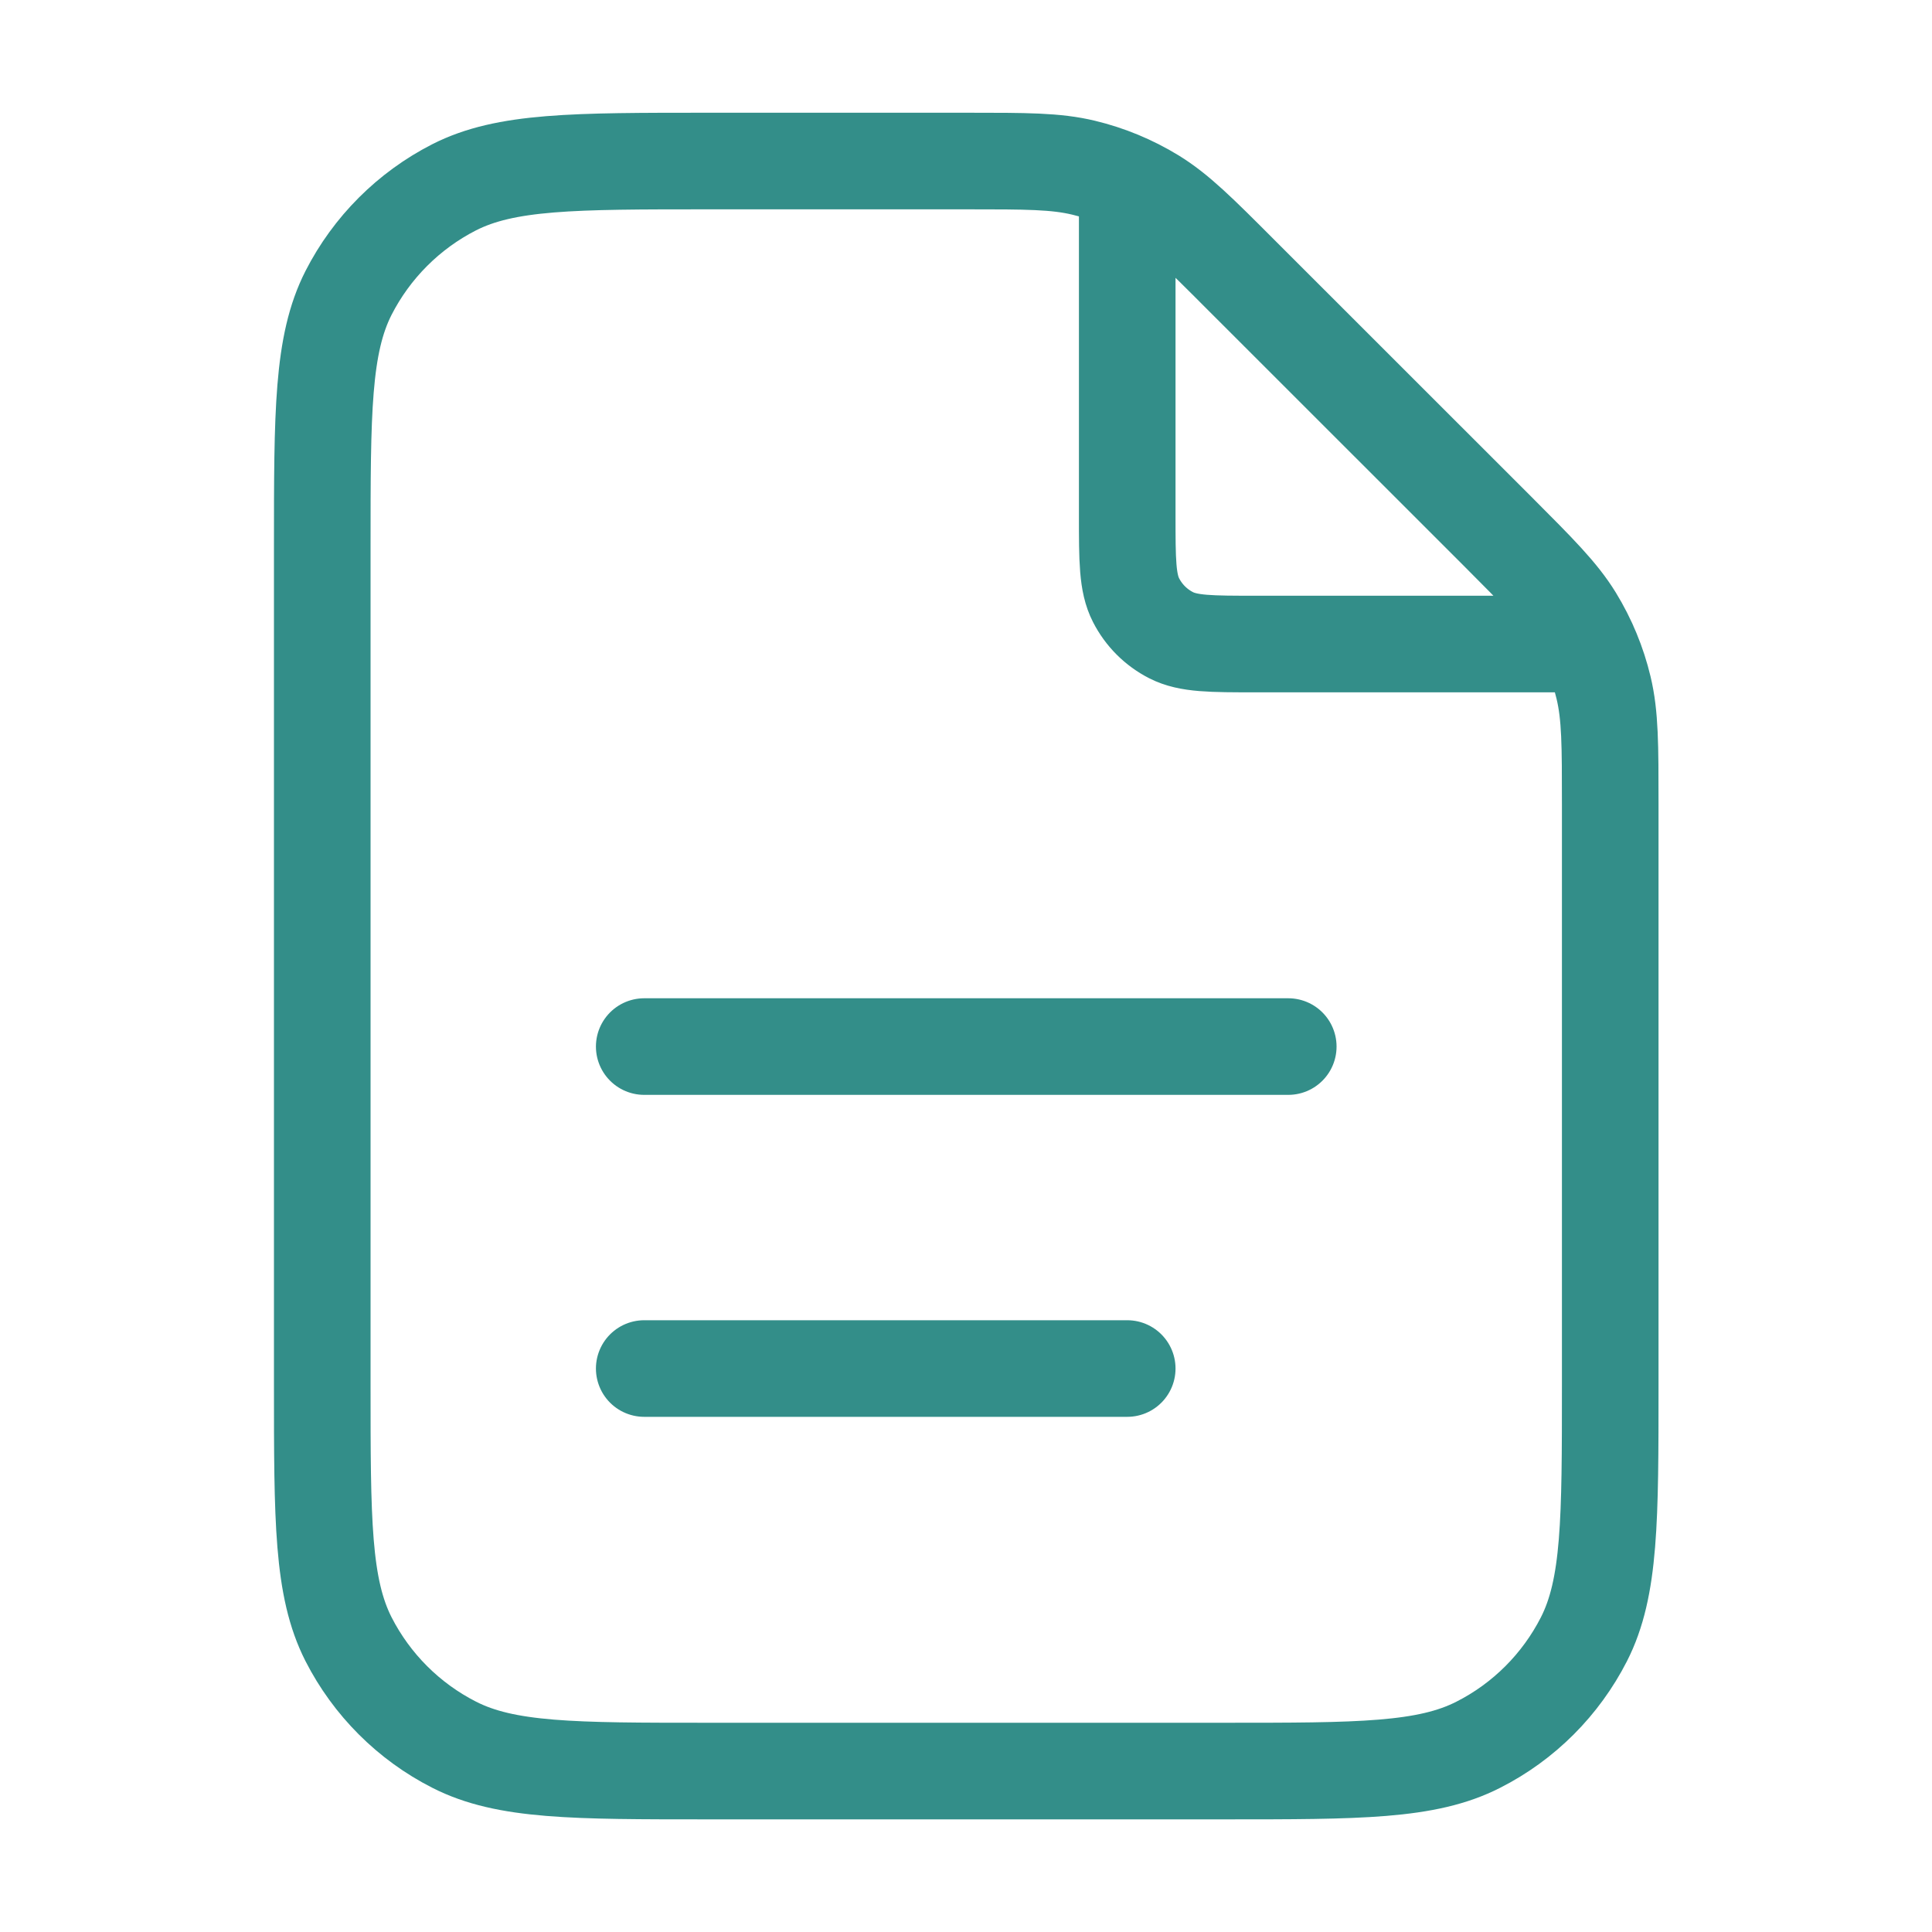 <svg width="20" height="20" viewBox="0 0 20 20" fill="none" xmlns="http://www.w3.org/2000/svg">
<path d="M11.669 1.892V5.334C11.669 5.8 11.669 6.034 11.76 6.212C11.84 6.369 11.967 6.496 12.124 6.576C12.303 6.667 12.536 6.667 13.003 6.667H16.445M11.669 14.167H6.669M13.336 10.834H6.669M16.669 8.324V14.334C16.669 15.734 16.669 16.434 16.397 16.969C16.157 17.439 15.775 17.822 15.304 18.061C14.77 18.334 14.069 18.334 12.669 18.334H7.336C5.936 18.334 5.236 18.334 4.701 18.061C4.231 17.822 3.848 17.439 3.608 16.969C3.336 16.434 3.336 15.734 3.336 14.334V5.667C3.336 4.267 3.336 3.567 3.608 3.032C3.848 2.562 4.231 2.179 4.701 1.939C5.236 1.667 5.936 1.667 7.336 1.667H10.012C10.624 1.667 10.93 1.667 11.217 1.736C11.472 1.797 11.716 1.898 11.94 2.035C12.192 2.19 12.409 2.406 12.841 2.839L15.498 5.495C15.93 5.928 16.146 6.144 16.301 6.396C16.438 6.62 16.539 6.864 16.6 7.119C16.669 7.407 16.669 7.712 16.669 8.324Z" stroke="#338E89" stroke-linecap="round" stroke-linejoin="round"/>
</svg>
